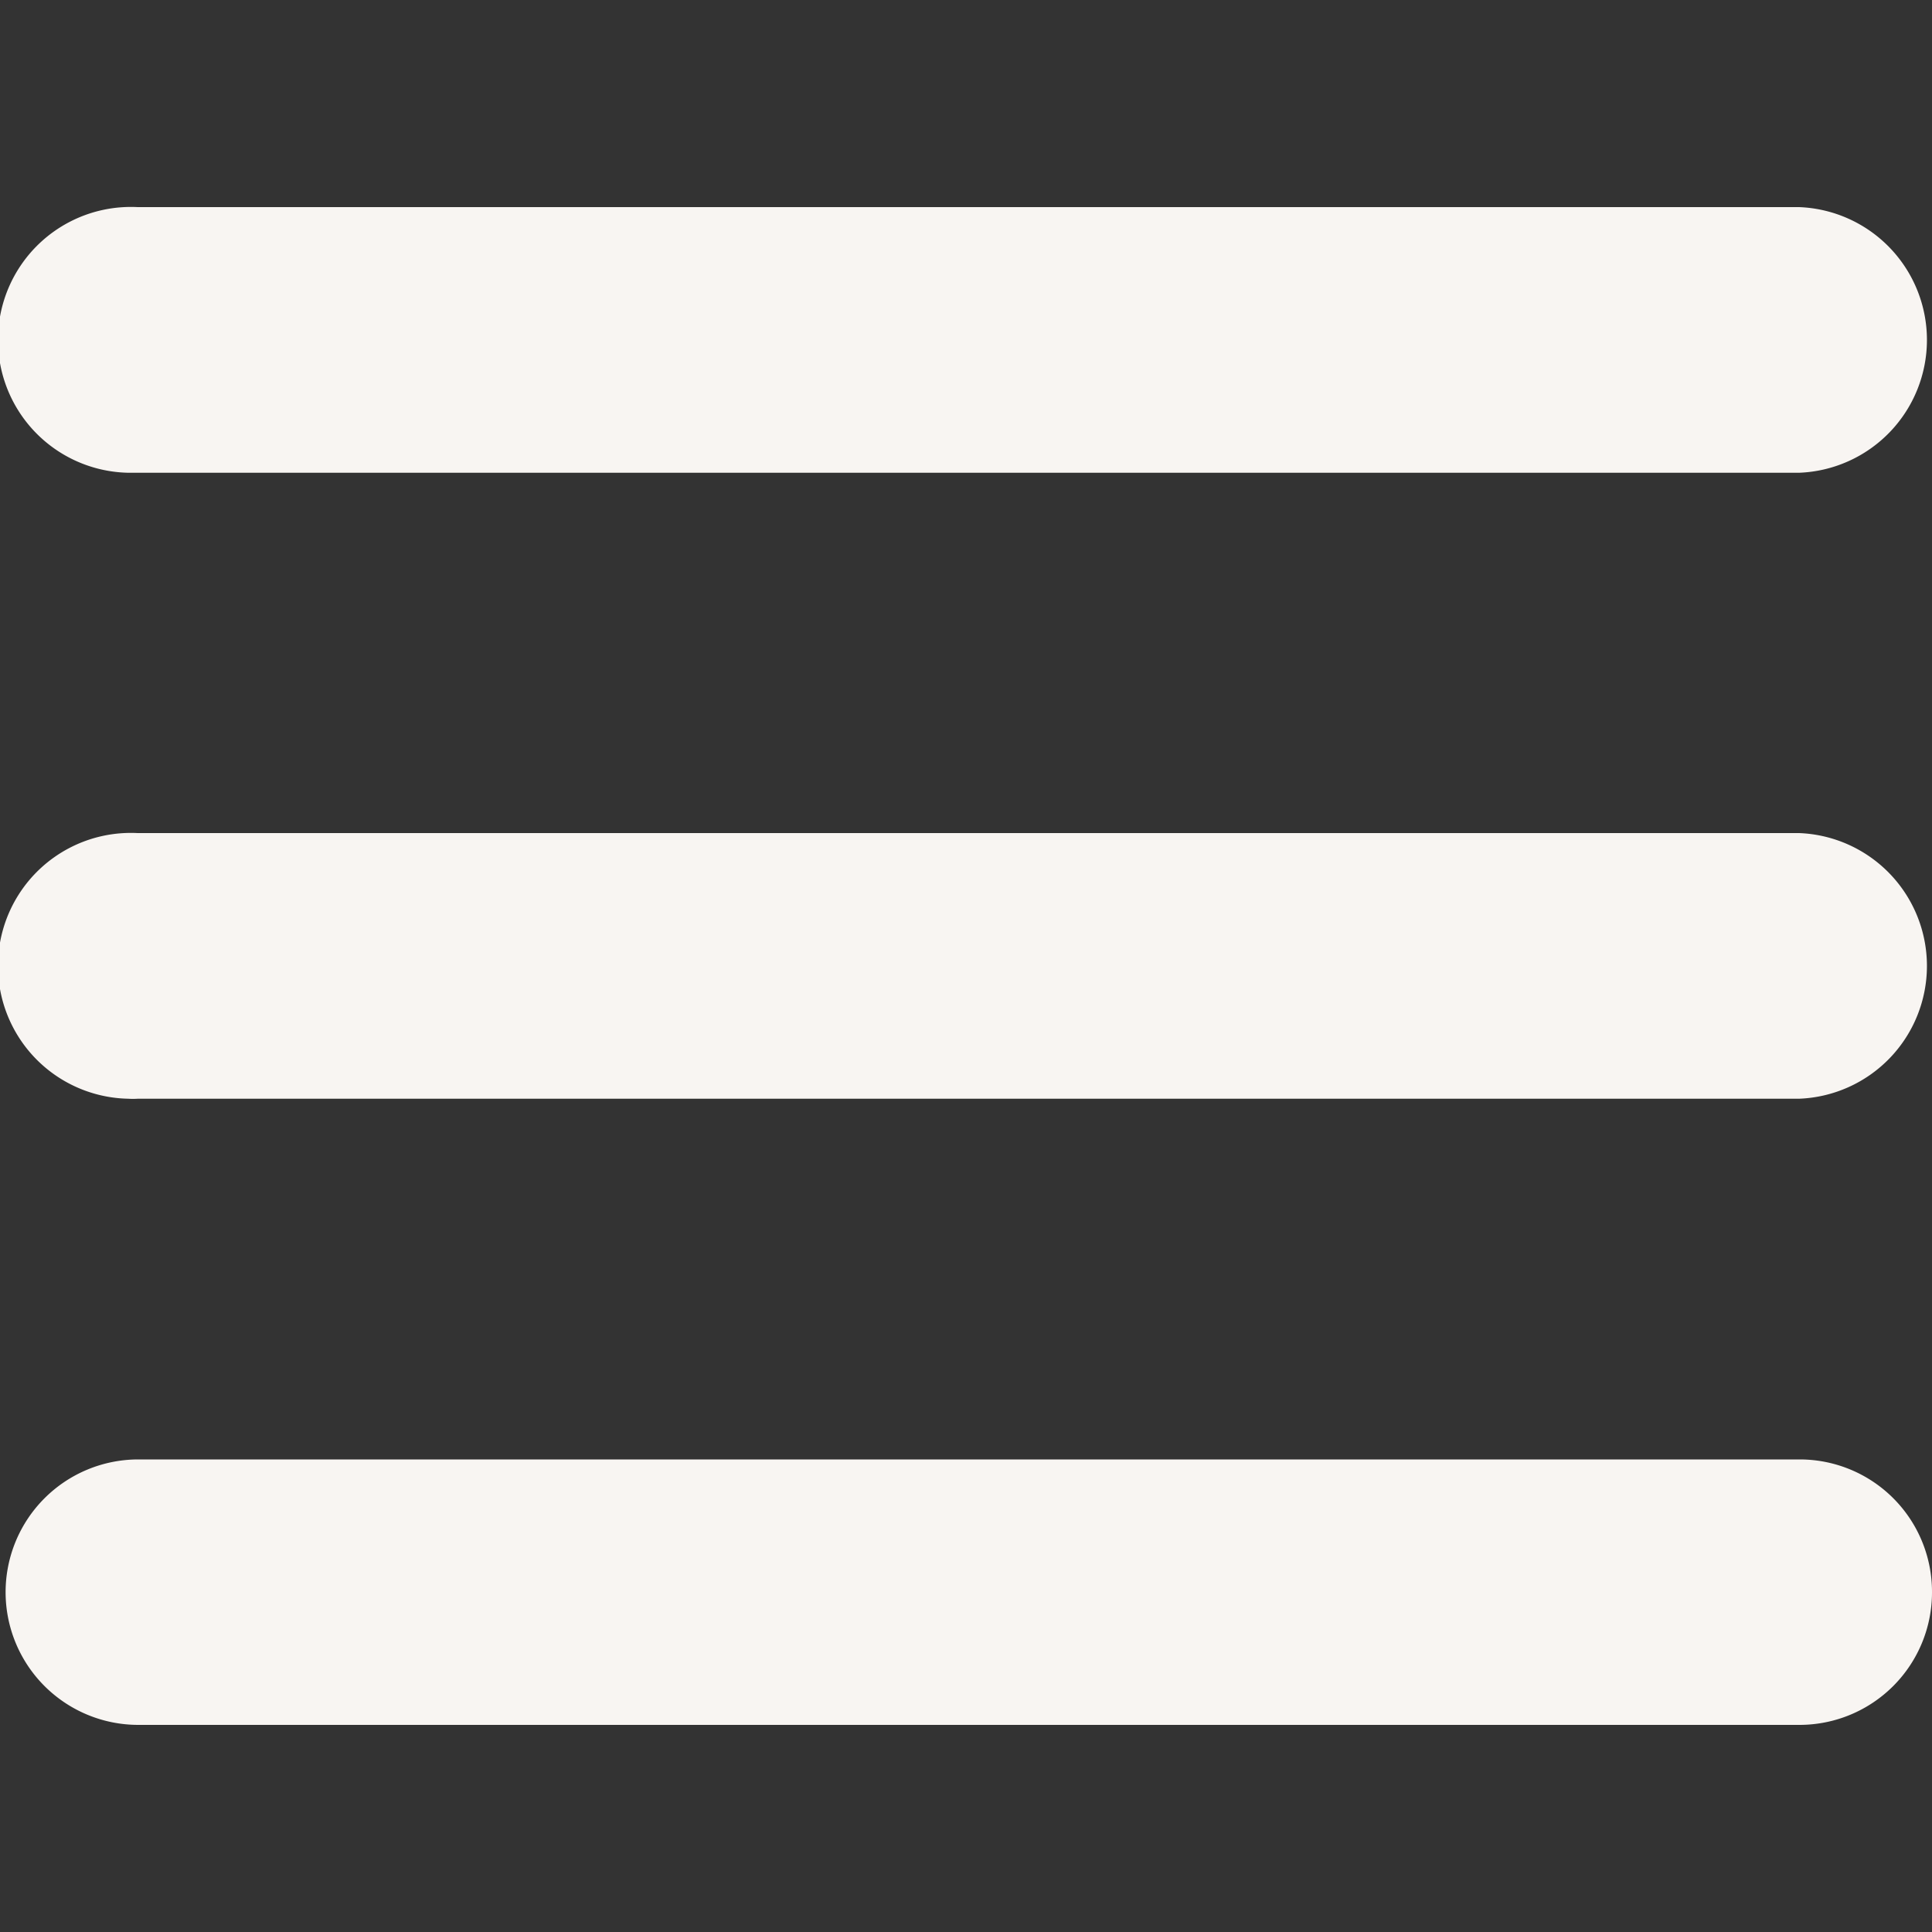 <svg id="Layer_1" data-name="Layer 1" xmlns="http://www.w3.org/2000/svg" viewBox="0 0 100 100"><rect x="0" y="0" width="100" height="100" fill="#333333" stroke="none"/><defs><style>.cls-1{fill:#f8f5f2;}</style></defs><g id="np_hamburger_2235852_000000" data-name="np hamburger 2235852 000000"><path id="Path_1583" data-name="Path 1583" class="cls-1" d="M93.12,10.72h-86a6.88,6.88,0,1,0-.48,13.75H93.12a6.88,6.88,0,0,0,0-13.75Z"/><path id="Path_1584" data-name="Path 1584" class="cls-1" d="M93.12,43.12h-86a6.88,6.88,0,1,0-.48,13.75,3.84,3.84,0,0,0,.48,0h86a6.88,6.88,0,0,0,0-13.75Z"/><path id="Path_1585" data-name="Path 1585" class="cls-1" d="M100,82.41a6.85,6.85,0,0,0-6.84-6.87h-86a6.87,6.87,0,0,0,0,13.74h86A6.86,6.86,0,0,0,100,82.42Z"/></g></svg>